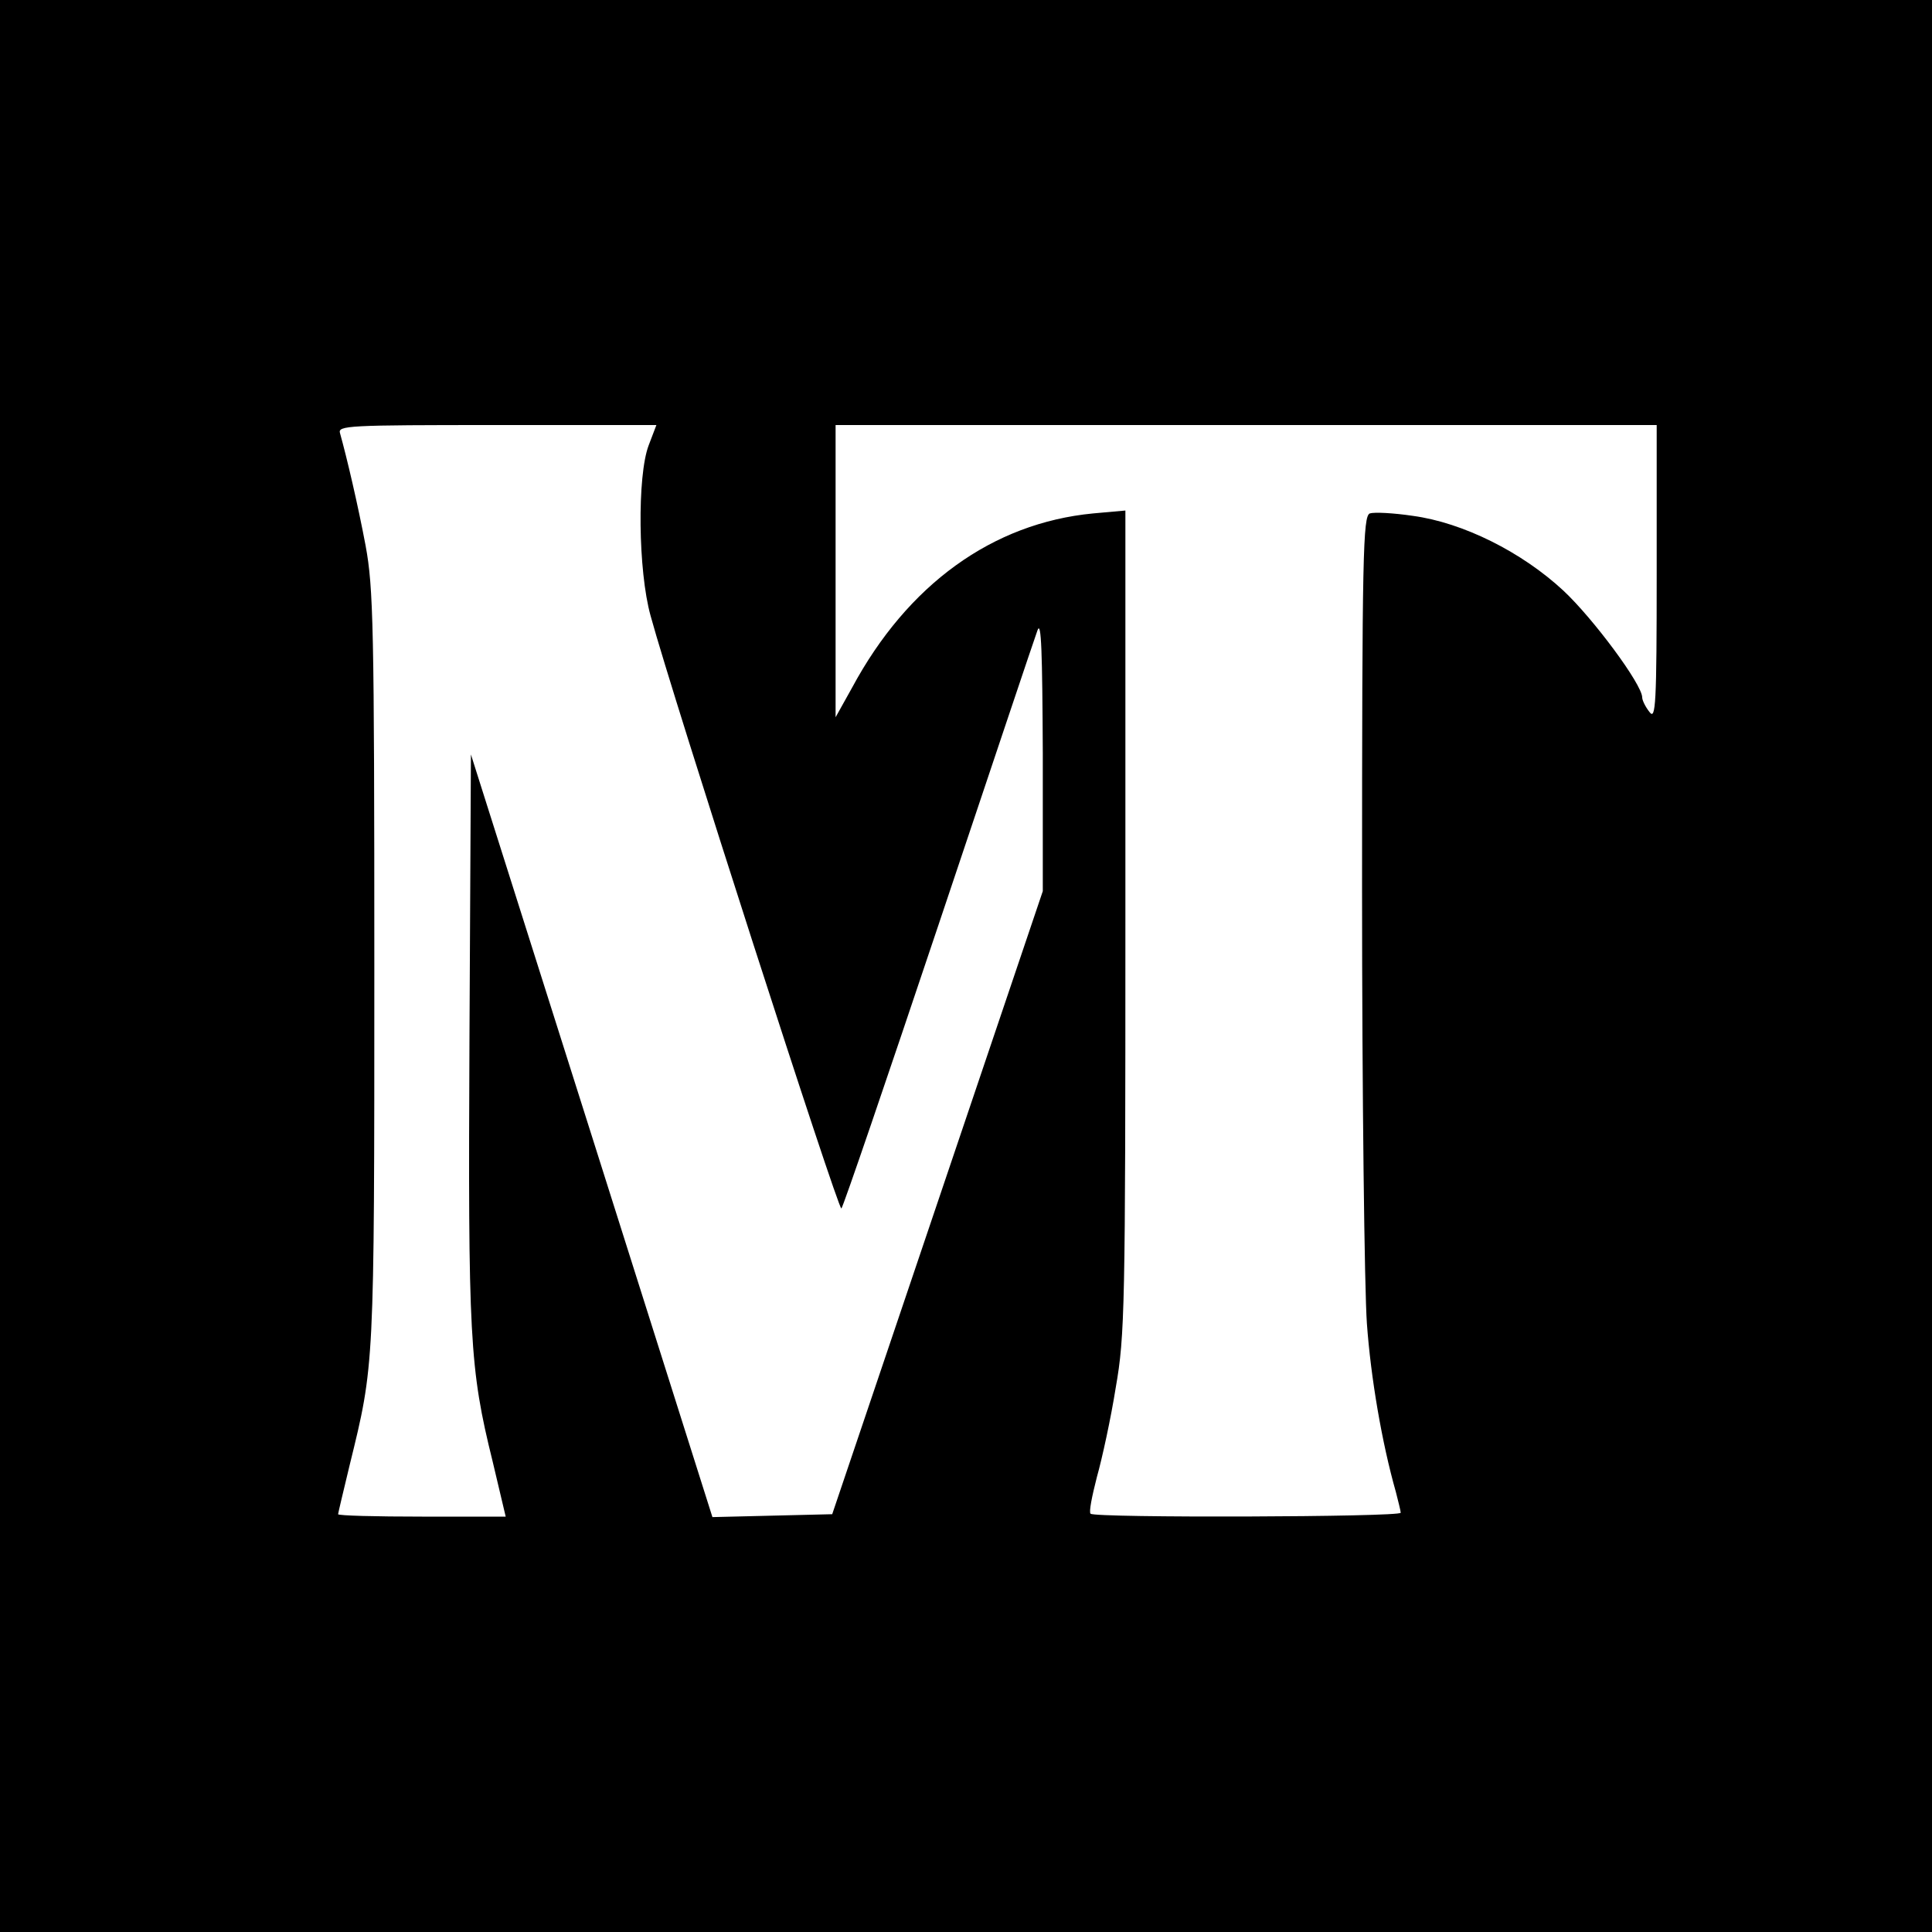 <?xml version="1.0" standalone="no"?>
<!DOCTYPE svg PUBLIC "-//W3C//DTD SVG 20010904//EN"
 "http://www.w3.org/TR/2001/REC-SVG-20010904/DTD/svg10.dtd">
<svg version="1.0" xmlns="http://www.w3.org/2000/svg"
 width="400pt" height="400pt" viewBox="0 0 400 400"
 preserveAspectRatio="xMidYMid meet">
<g transform="translate(0,400) scale(0.1,-0.1)"
fill="#000000" stroke="none">
<path d="M0 2000 l0 -2000 2000 0 2000 0 0 2000 0 2000 -2000 0 -2000 0 0
-2000z m1343 1078 c-24 -63 -22 -260 4 -353 46 -169 389 -1233 395 -1227 4 4
94 268 201 587 107 319 199 594 205 610 8 22 10 -46 11 -255 l0 -285 -218
-645 -218 -645 -124 -3 -124 -3 -250 790 -250 789 -3 -582 c-3 -626 0 -688 48
-882 l27 -114 -173 0 c-96 0 -174 2 -174 5 0 2 11 48 24 102 51 208 51 198 51
1028 0 710 -2 788 -18 875 -16 85 -39 183 -53 233 -5 16 15 17 325 17 l330 0
-16 -42z m2087 -265 c0 -272 -2 -305 -15 -287 -8 10 -15 24 -15 30 0 27 -102
164 -163 221 -86 80 -208 141 -312 155 -40 6 -80 8 -89 5 -14 -6 -16 -82 -16
-779 0 -425 5 -829 10 -898 8 -112 31 -247 60 -349 5 -20 10 -39 10 -43 0 -9
-634 -11 -642 -2 -4 3 3 37 13 76 11 39 29 122 39 185 19 108 20 166 20 965
l0 851 -67 -6 c-208 -20 -384 -147 -499 -361 l-34 -61 0 303 0 302 850 0 850
0 0 -307z"/>
</g>
</svg>
